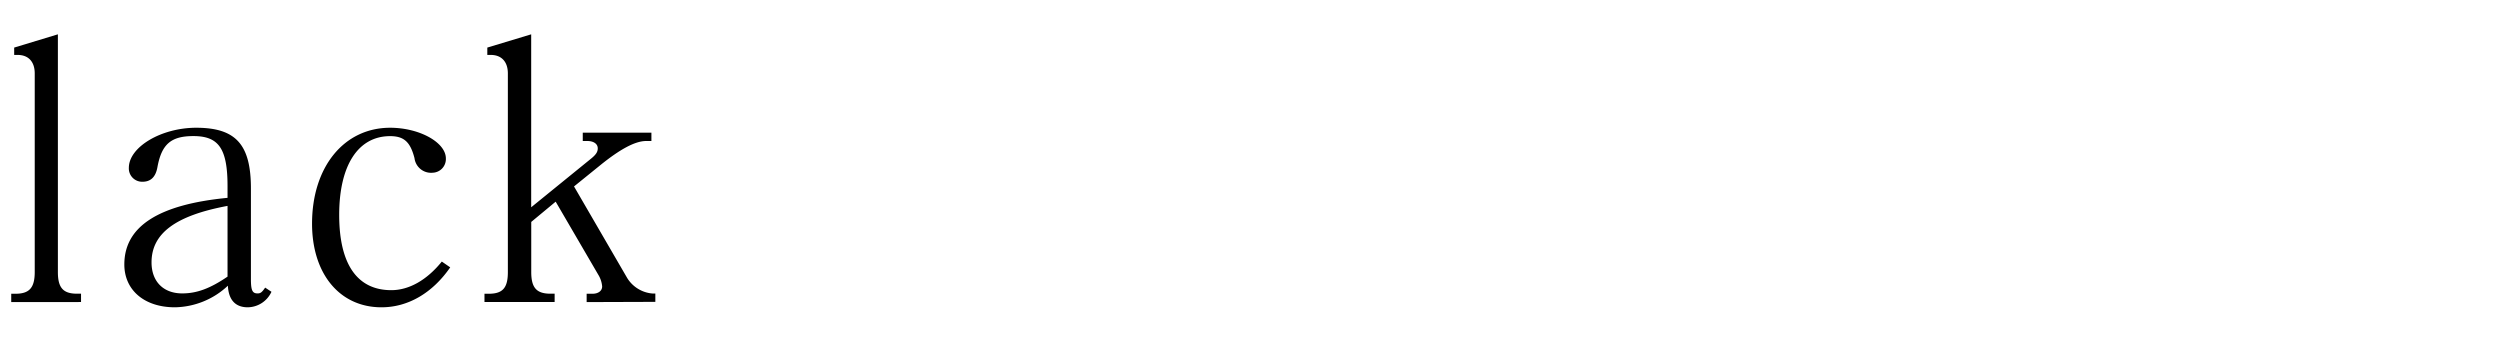 <svg xmlns="http://www.w3.org/2000/svg" width="431.91" height="59.03" viewBox="0 0 431.91 59.03"><path d="M1.94 52.19v-1.44h.72C5.07 50.75 6 49.72 6 47V12.68c0-2-1.08-3.19-2.95-3.19h-.6V8.22L10 5.93V47c0 2.71.9 3.74 3.31 3.74H14v1.44zm40.86.9c-2.11 0-3.31-1.26-3.43-3.73a13.69 13.69 0 01-9.16 3.73c-5.3 0-8.73-3-8.73-7.4 0-6.57 5.9-10.36 17.83-11.51v-2c0-6.5-1.51-8.67-5.9-8.67-3.86 0-5.48 1.39-6.21 5.36-.3 1.69-1.14 2.53-2.59 2.53a2.3 2.3 0 01-2.35-2.4c0-3.61 5.61-6.93 11.63-6.93 6.86 0 9.46 2.9 9.46 10.49v15.66c0 1.92.24 2.47 1.14 2.47.48 0 .72-.12 1.32-1l1.09.72a4.57 4.57 0 01-4.1 2.68zm-3.49-17.52c-9 1.68-13.13 4.76-13.13 9.76 0 3.31 2.05 5.36 5.3 5.36 2.53 0 4.82-.85 7.83-2.9zm26.6 17.52c-7.23 0-12-5.78-12-14.45 0-9.82 5.54-16.57 13.49-16.57 5.06 0 9.63 2.53 9.63 5.31a2.36 2.36 0 01-2.28 2.46 2.88 2.88 0 01-3.14-2.52c-.72-2.78-1.8-3.8-4.21-3.8-5.54 0-8.8 5.06-8.8 13.61s3.14 13 9 13c3.07 0 6.14-1.74 8.73-4.94l1.45 1c-3.07 4.44-7.29 6.9-11.87 6.9zm35.44-.9v-1.44h1c1 0 1.68-.49 1.68-1.27a4.56 4.56 0 00-.66-2L96 34.84l-4.22 3.5V47c0 2.71.91 3.74 3.32 3.74h.72v1.44H83.7v-1.43h.73c2.41 0 3.31-1 3.31-3.74V12.68c0-2-1.09-3.19-2.95-3.19h-.6V8.22l7.58-2.29v29.88L102 27.5c1-.79 1.27-1.27 1.27-1.87 0-.78-.72-1.27-1.81-1.27h-.78v-1.44h11.86v1.44h-.9c-1.93 0-4.52 1.45-7.71 4l-4.76 3.85L108.34 48a5.67 5.67 0 004.4 2.71h.48v1.44z"/></svg>